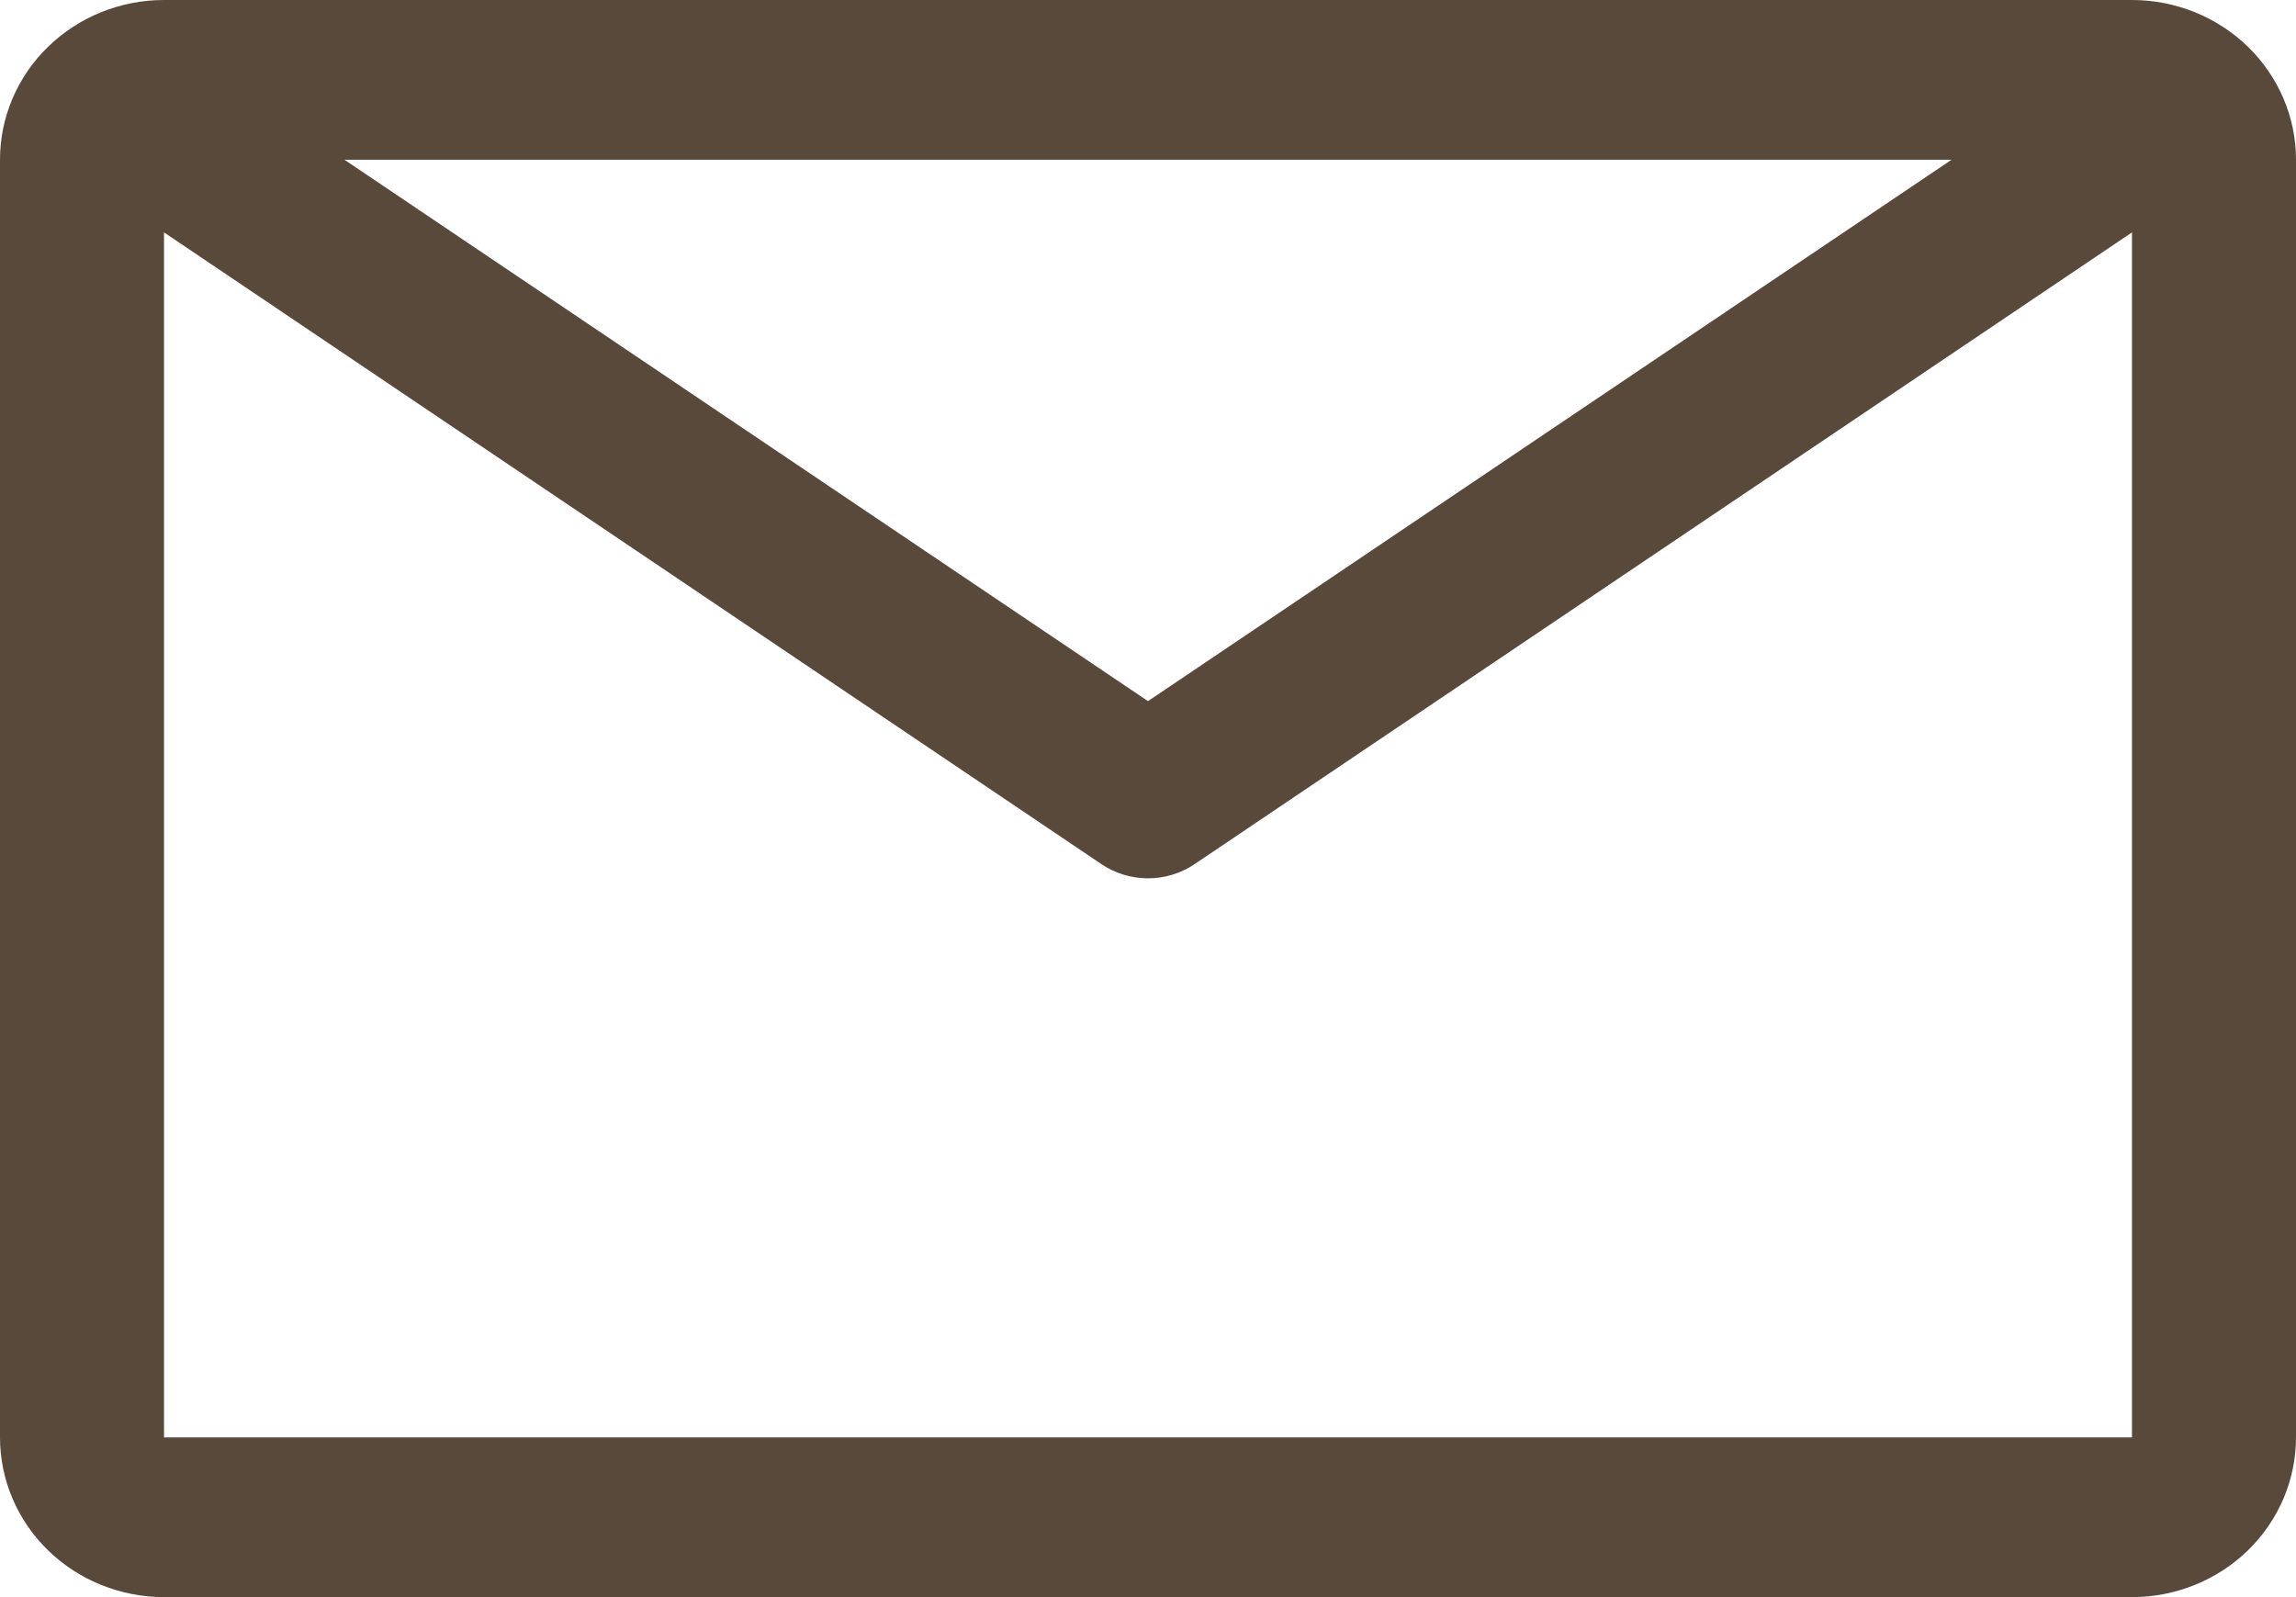 <?xml version="1.0" encoding="UTF-8"?>
<svg xmlns="http://www.w3.org/2000/svg" width="23" height="16" viewBox="0 0 23 16" fill="none">
  <path d="M21.357 0H1.643C1.207 0 0.789 0.169 0.481 0.469C0.173 0.769 0 1.176 0 1.6V14.4C0 14.824 0.173 15.231 0.481 15.531C0.789 15.831 1.207 16 1.643 16H21.357C21.793 16 22.211 15.831 22.519 15.531C22.827 15.231 23 14.824 23 14.4V1.6C23 1.176 22.827 0.769 22.519 0.469C22.211 0.169 21.793 0 21.357 0ZM19.55 1.6L11.5 7.024L3.45 1.6H19.55ZM1.643 14.4V2.328L11.032 8.656C11.169 8.749 11.333 8.799 11.5 8.799C11.667 8.799 11.831 8.749 11.968 8.656L21.357 2.328V14.4H1.643Z" fill="#58493B"></path>
</svg>
